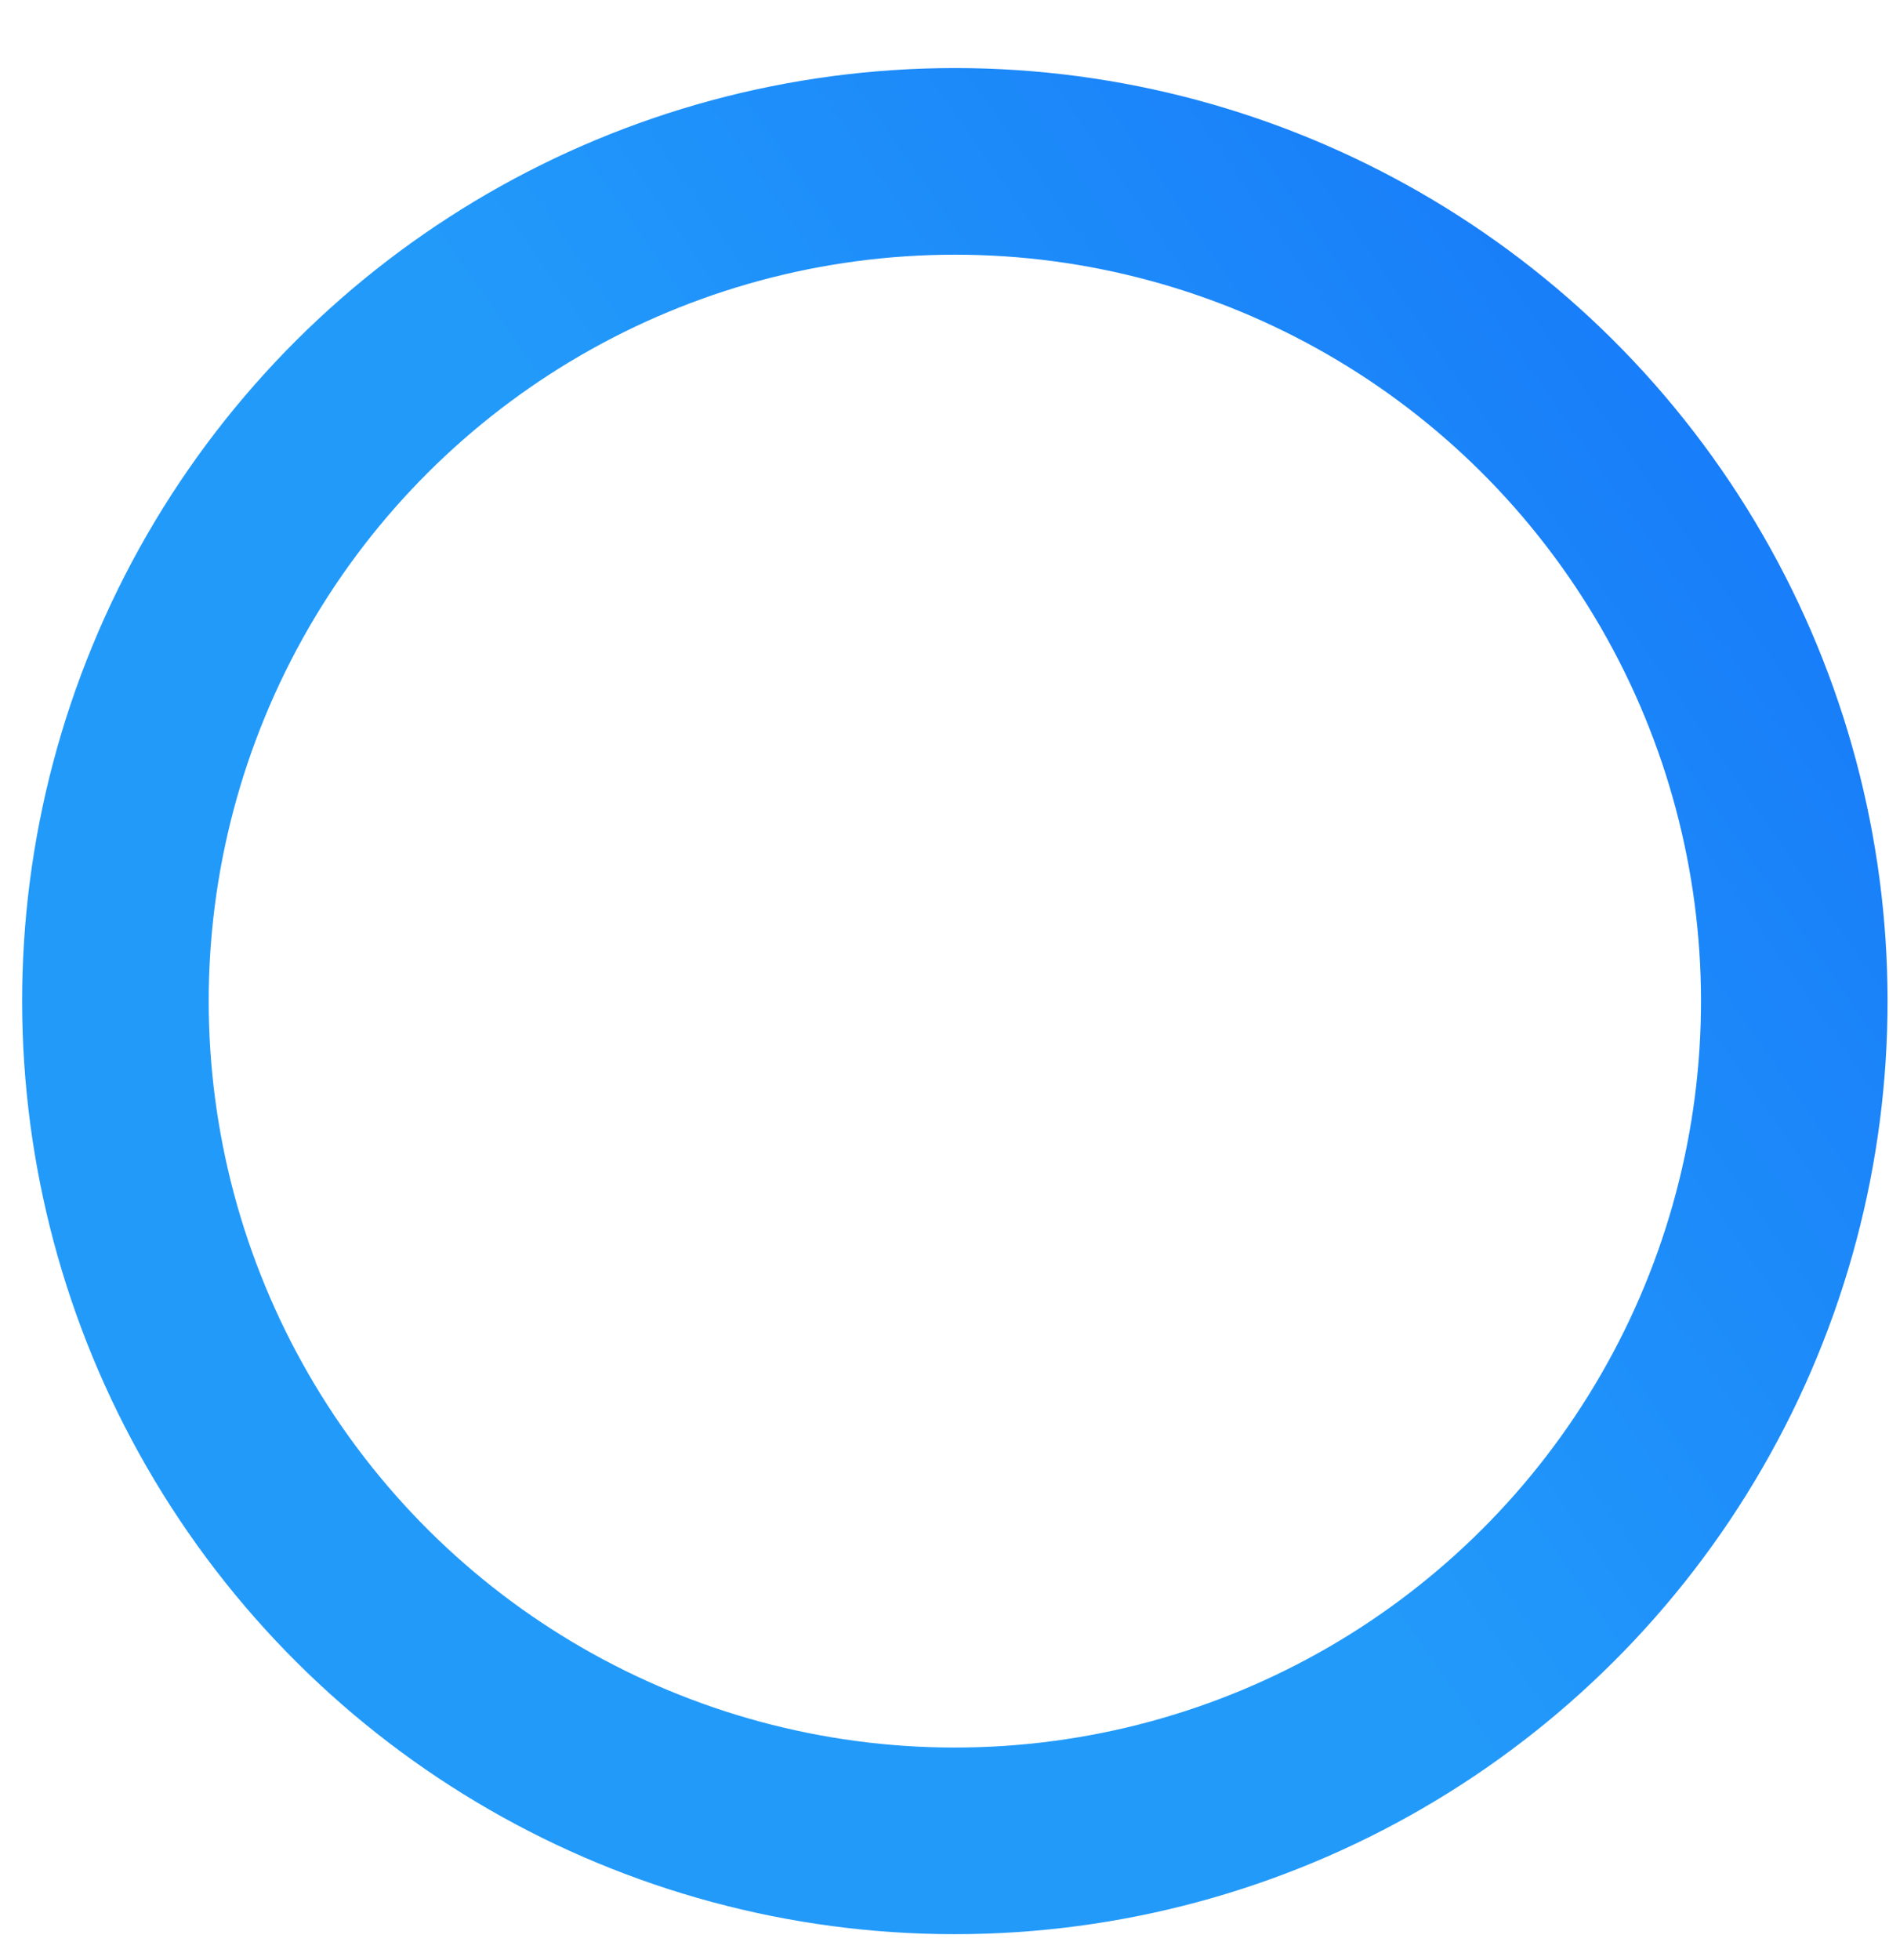 <svg width="27" height="28" viewBox="0 0 27 28" fill="none" xmlns="http://www.w3.org/2000/svg">
<circle r="12" transform="matrix(0.831 -0.556 0.556 0.831 13.648 14.304)" stroke="url(#paint0_linear_10430_114891)" stroke-width="2.667"/>
<defs>
<linearGradient id="paint0_linear_10430_114891" x1="0" y1="0" x2="23.351" y2="-0.399" gradientUnits="userSpaceOnUse">
<stop stop-color="#229AFA"/>
<stop offset="1" stop-color="#1168F8"/>
</linearGradient>
</defs>
</svg>
